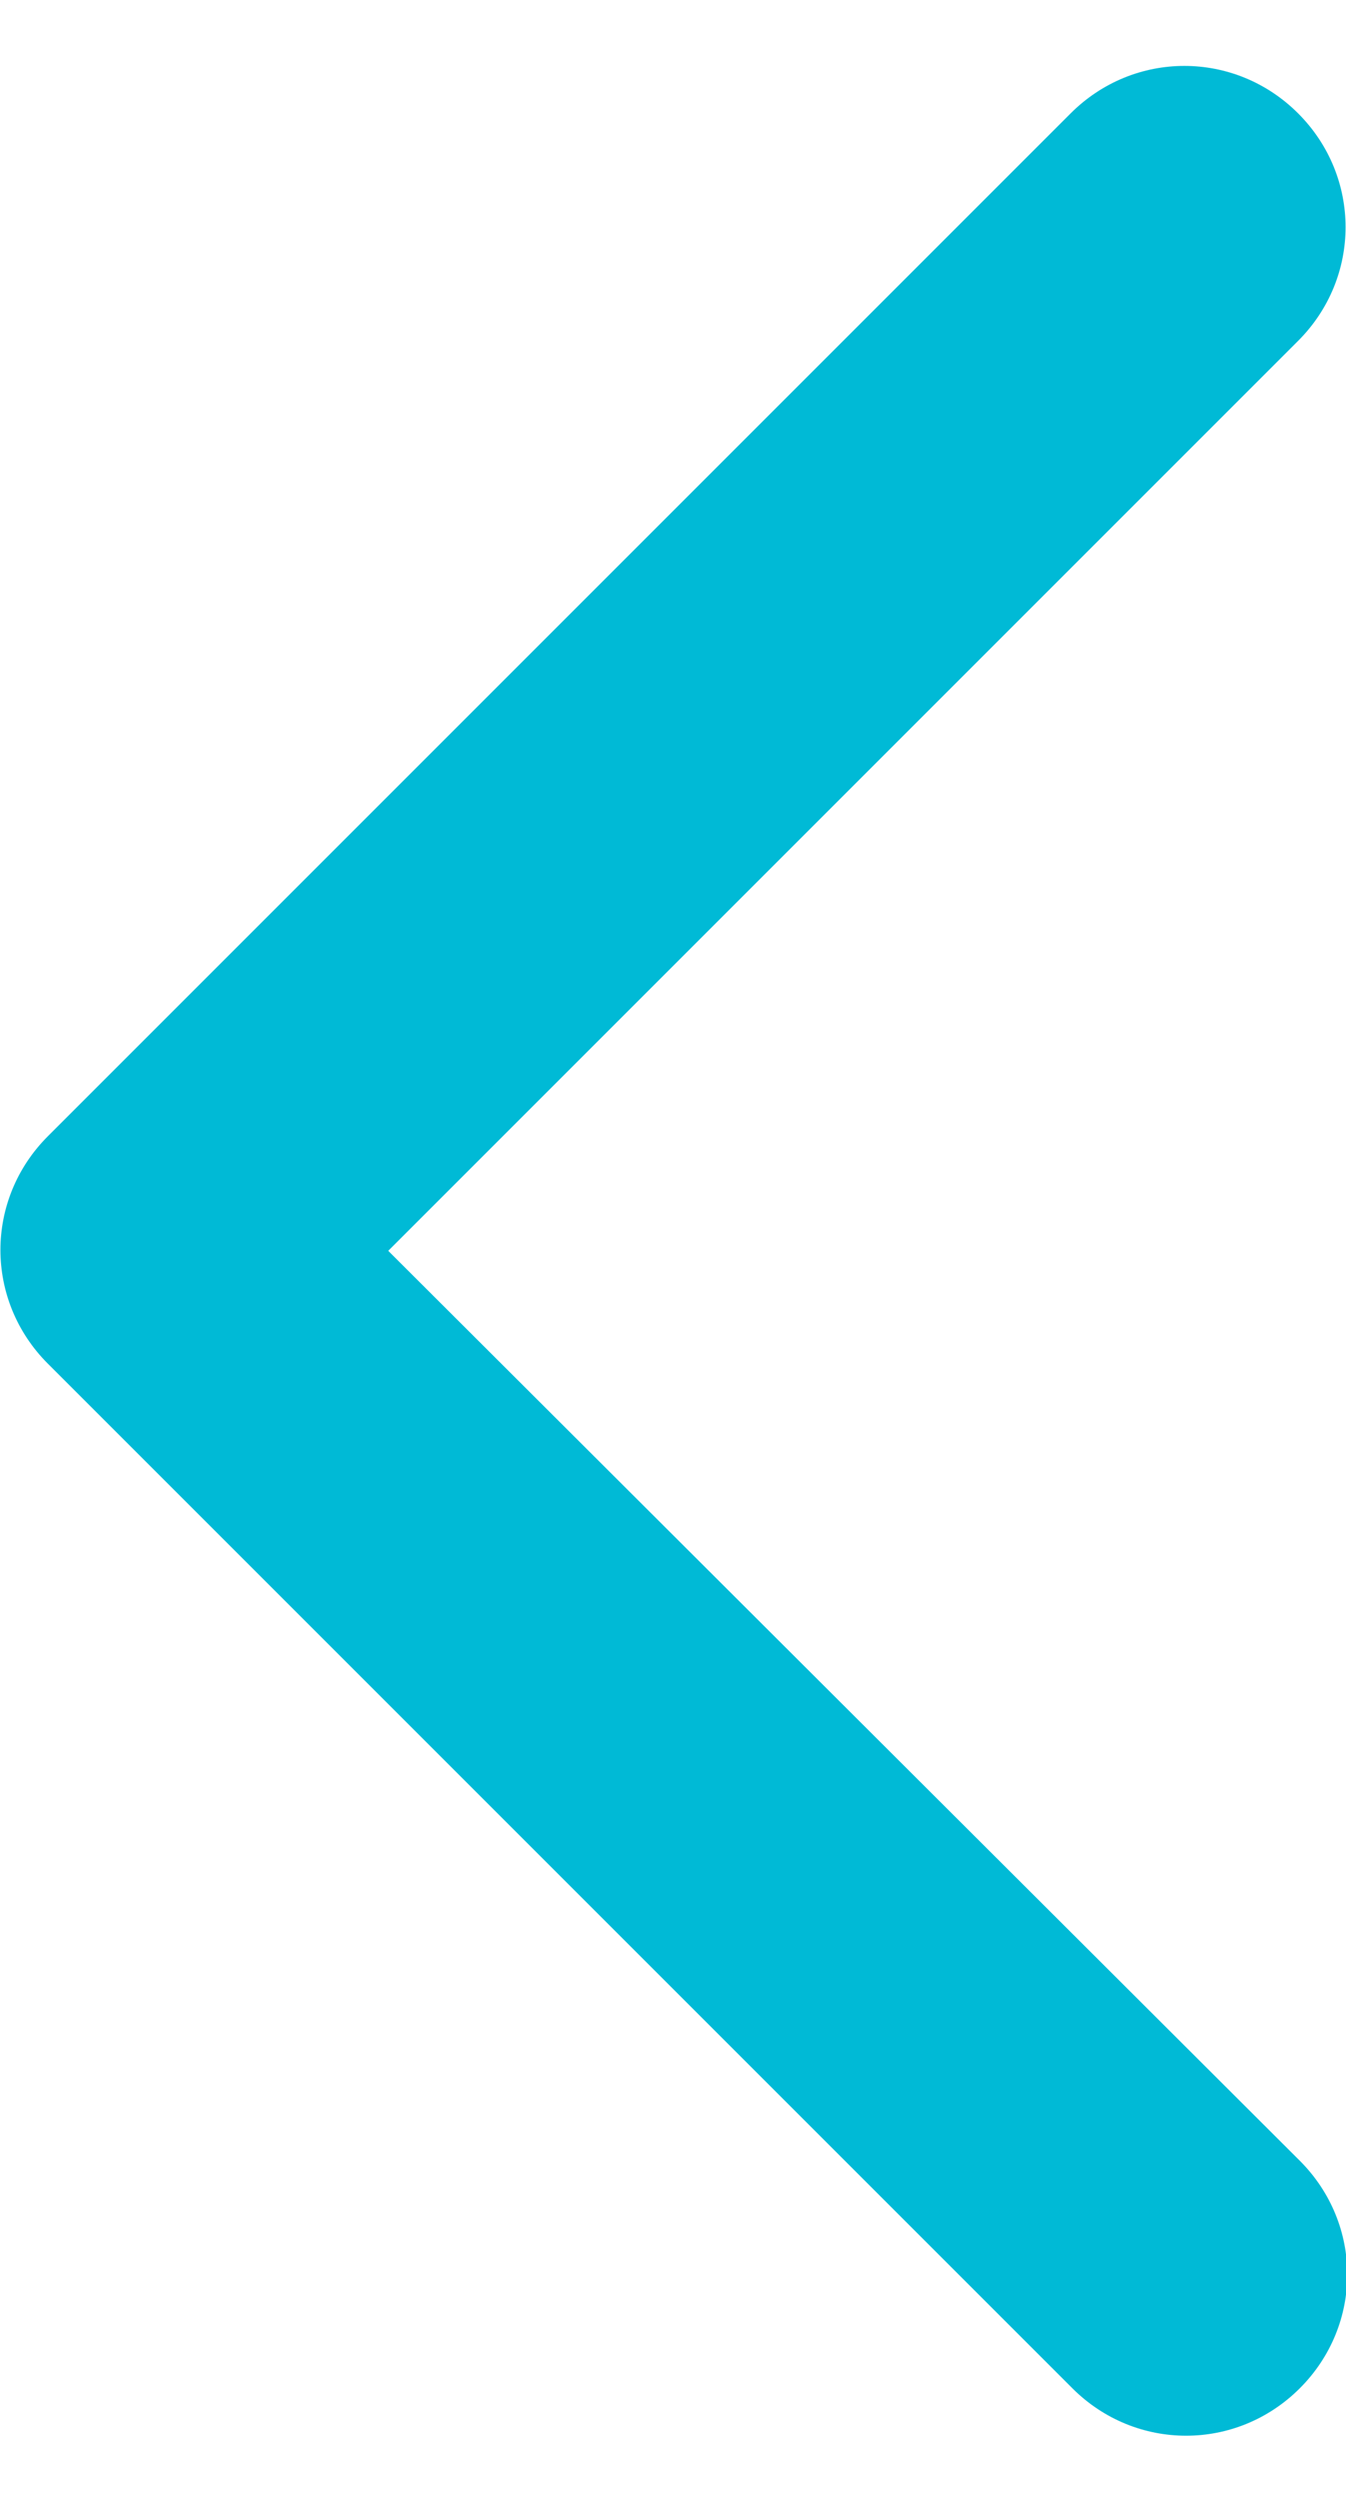 <?xml version="1.0" encoding="UTF-8"?><svg xmlns="http://www.w3.org/2000/svg" id="Isolation_Mode" data-name="Isolation Mode" viewBox="0 0 7.87 13.85" aria-hidden="true" style="fill:url(#CerosGradient_id16d67c34a);" width="7px" height="13px">
  <defs><linearGradient class="cerosgradient" data-cerosgradient="true" id="CerosGradient_id16d67c34a" gradientUnits="userSpaceOnUse" x1="50%" y1="100%" x2="50%" y2="0%"><stop offset="0%" stop-color="#00BAD6"/><stop offset="100%" stop-color="#00BAD6"/></linearGradient><linearGradient/>
    <style>
      .cls-1 {
        fill: #1b1b1b;
      }
    </style>
  </defs>
  <path class="cls-1" d="M.28,6.26c-.37.37-.37.96,0,1.33l5.99,5.99c.37.37.96.37,1.33,0,.37-.37.37-.96,0-1.33L2.27,6.93,7.59,1.61c.37-.37.37-.96,0-1.33-.37-.37-.96-.37-1.33,0L.28,6.26Z" style="fill:url(#CerosGradient_id16d67c34a);"/>
</svg>